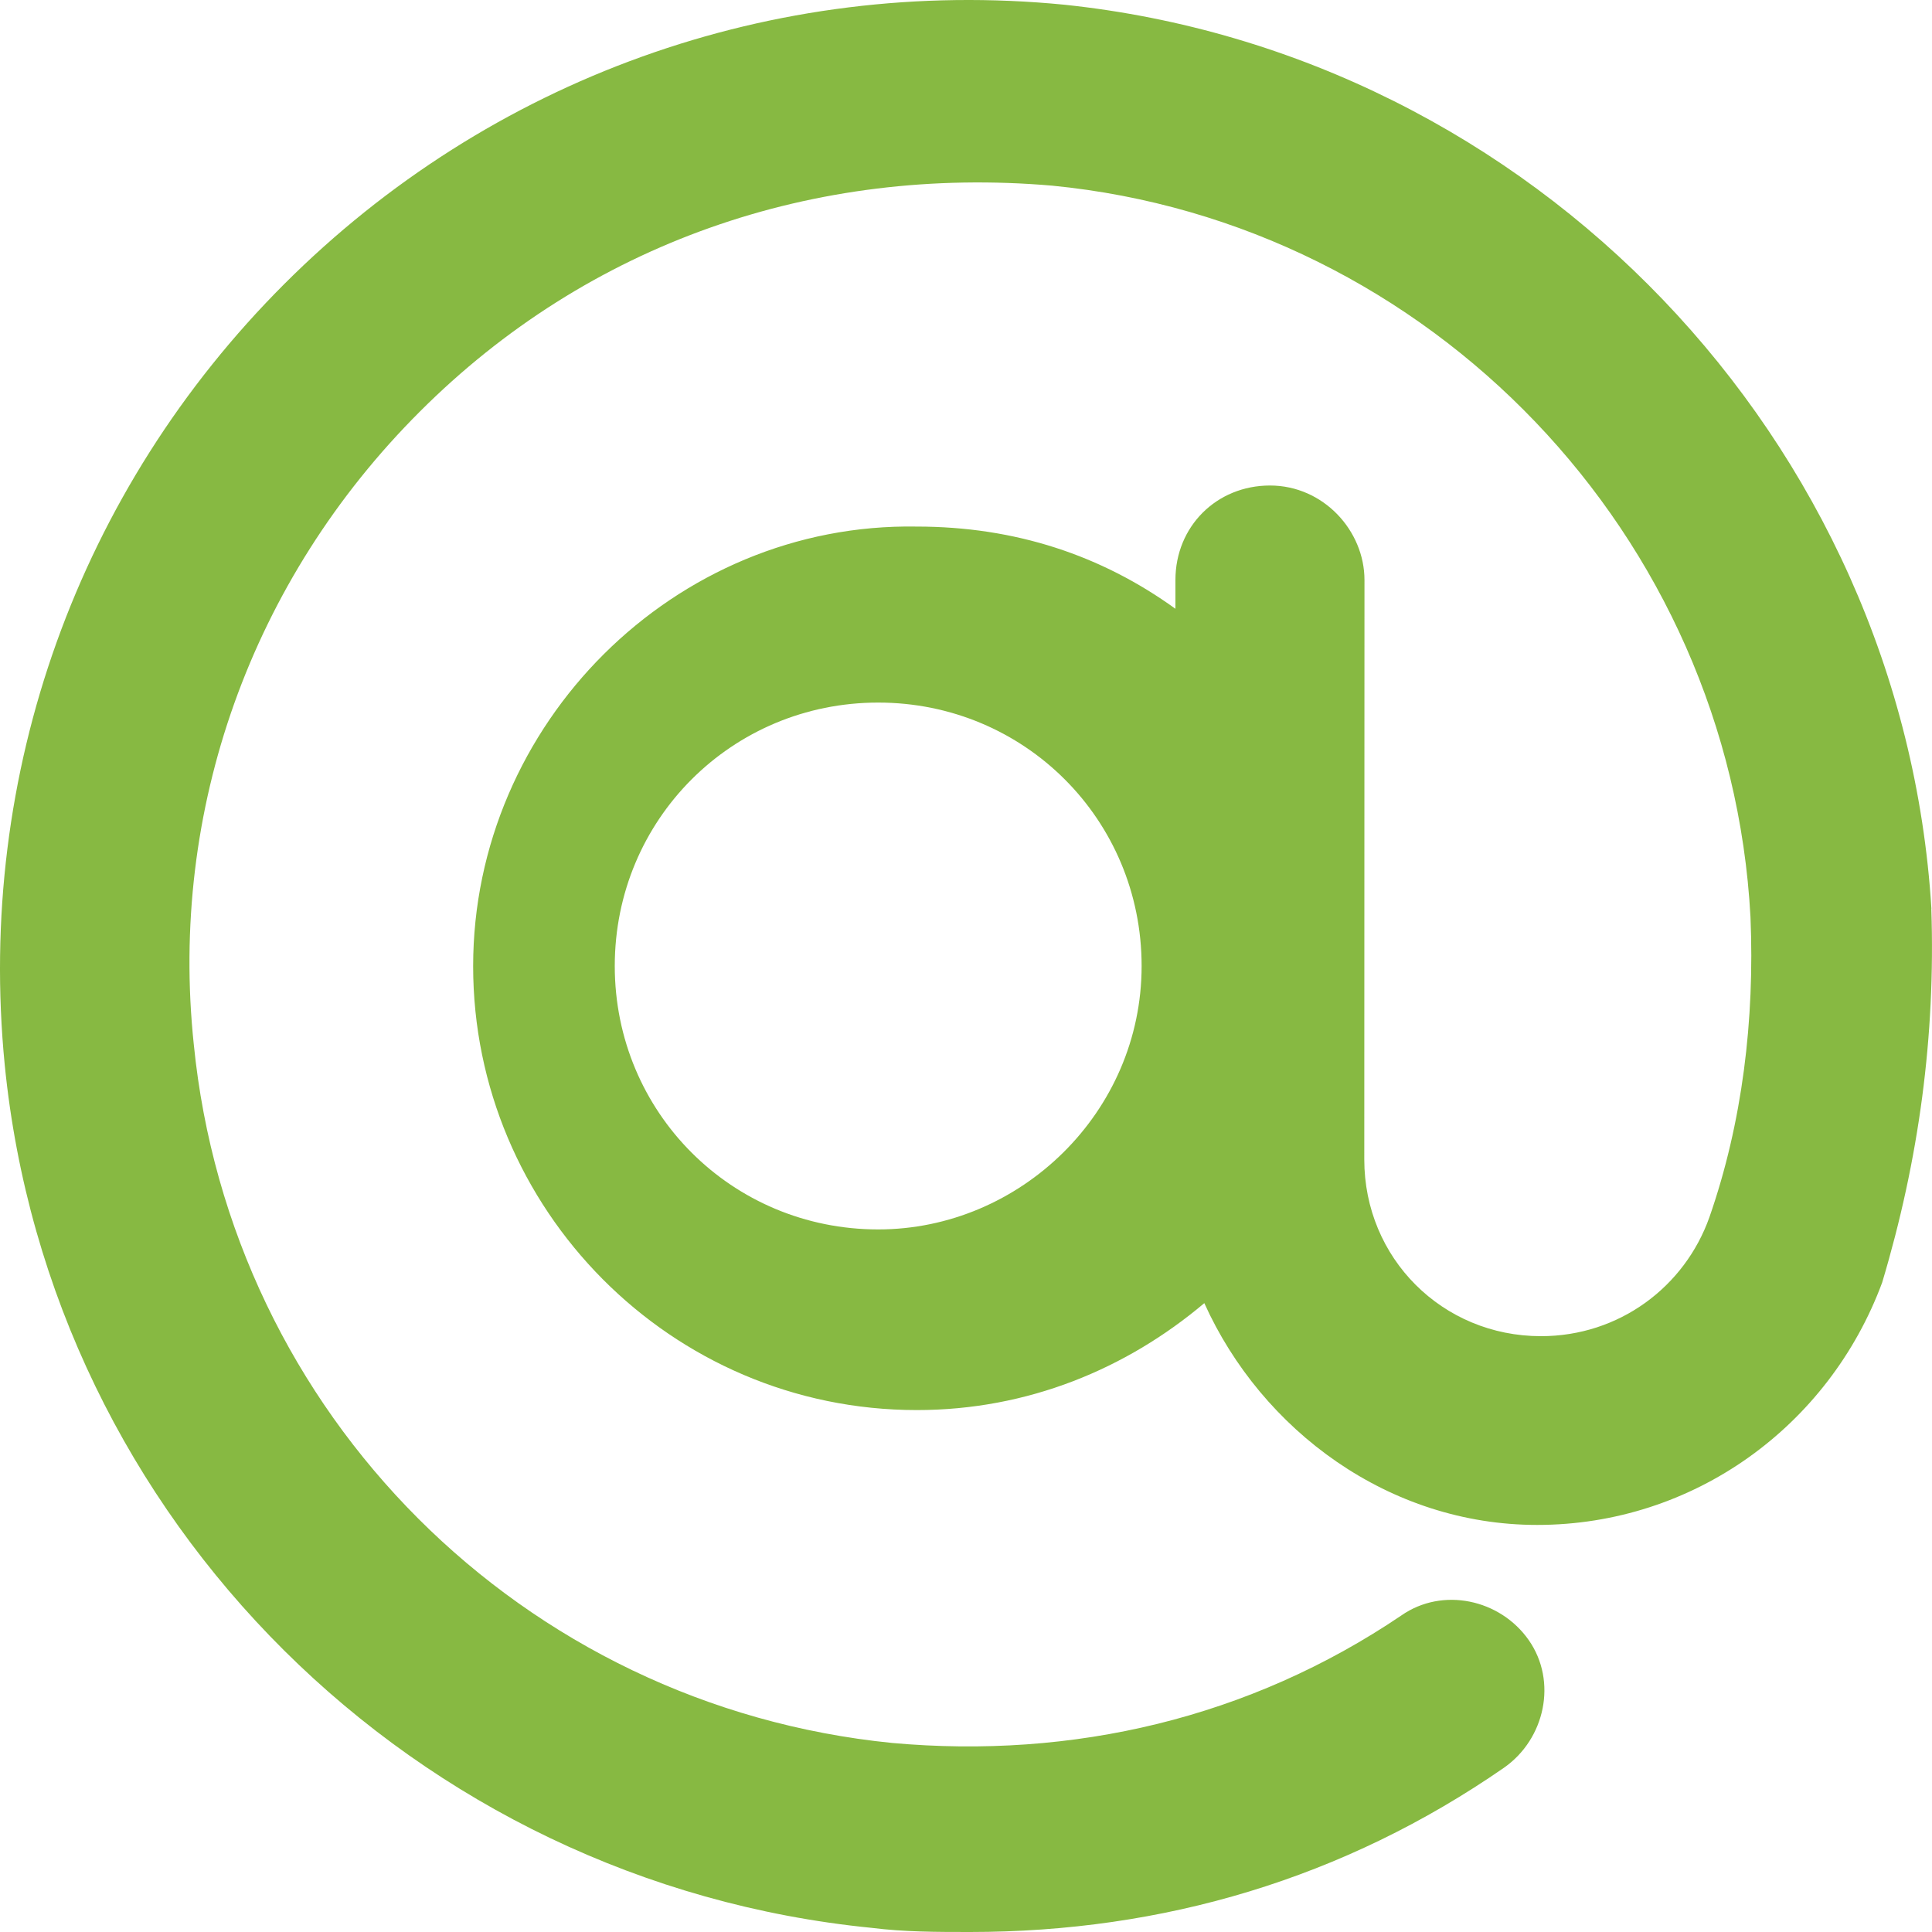 <?xml version="1.0" encoding="UTF-8"?>
<svg width="20px" height="20px" viewBox="0 0 20 20" version="1.1" xmlns="http://www.w3.org/2000/svg" xmlns:xlink="http://www.w3.org/1999/xlink">
    <title>B0C760AA-CC51-44EF-A527-E59555F2E883@1x</title>
    <g id="Style-Guide" stroke="none" stroke-width="1" fill="none" fill-rule="evenodd">
        <g id="Navigation-/-Footer" transform="translate(-577, -849)" fill="#87B942">
            <path d="M596.994,858.407 C596.696,853.559 592.869,849.559 588.02,849.049 C585.001,848.752 582.067,849.815 579.941,851.942 C577.815,854.069 576.752,857.003 577.049,860.024 C577.518,864.746 581.301,868.488 586.022,868.957 C586.363,869 586.703,869 587.042,869 C589.04,869 590.912,868.447 592.57,867.299 C592.995,867.001 593.123,866.405 592.826,865.979 C592.529,865.554 591.932,865.426 591.507,865.723 C589.934,866.787 588.105,867.212 586.235,867.043 C582.408,866.66 579.388,863.64 579.006,859.811 C578.75,857.387 579.601,855.004 581.345,853.262 C583.089,851.517 585.428,850.709 587.893,850.922 C591.804,851.304 594.909,854.538 595.121,858.494 C595.165,859.557 595.037,860.621 594.696,861.6 C594.44,862.322 593.761,862.832 592.952,862.832 C591.932,862.832 591.123,862.025 591.123,861.003 L591.125,855.004 C591.125,854.494 590.7,854.026 590.147,854.026 C589.593,854.026 589.168,854.451 589.168,855.004 L589.168,855.302 C588.402,854.749 587.511,854.451 586.489,854.451 C583.981,854.408 581.898,856.493 581.898,859.002 C581.898,861.511 583.939,863.597 586.491,863.597 C587.638,863.597 588.66,863.171 589.467,862.49 C590.062,863.809 591.381,864.786 592.912,864.786 C594.529,864.786 595.932,863.766 596.484,862.277 C596.866,861.001 597.037,859.725 596.993,858.407 L596.994,858.407 Z M586.091,861.727 C584.576,861.727 583.364,860.515 583.364,859 C583.364,857.485 584.576,856.273 586.091,856.273 C587.606,856.273 588.818,857.485 588.818,859 C588.818,860.515 587.562,861.727 586.091,861.727 Z" id="Fill-1"></path>
        </g>
    </g>
</svg>